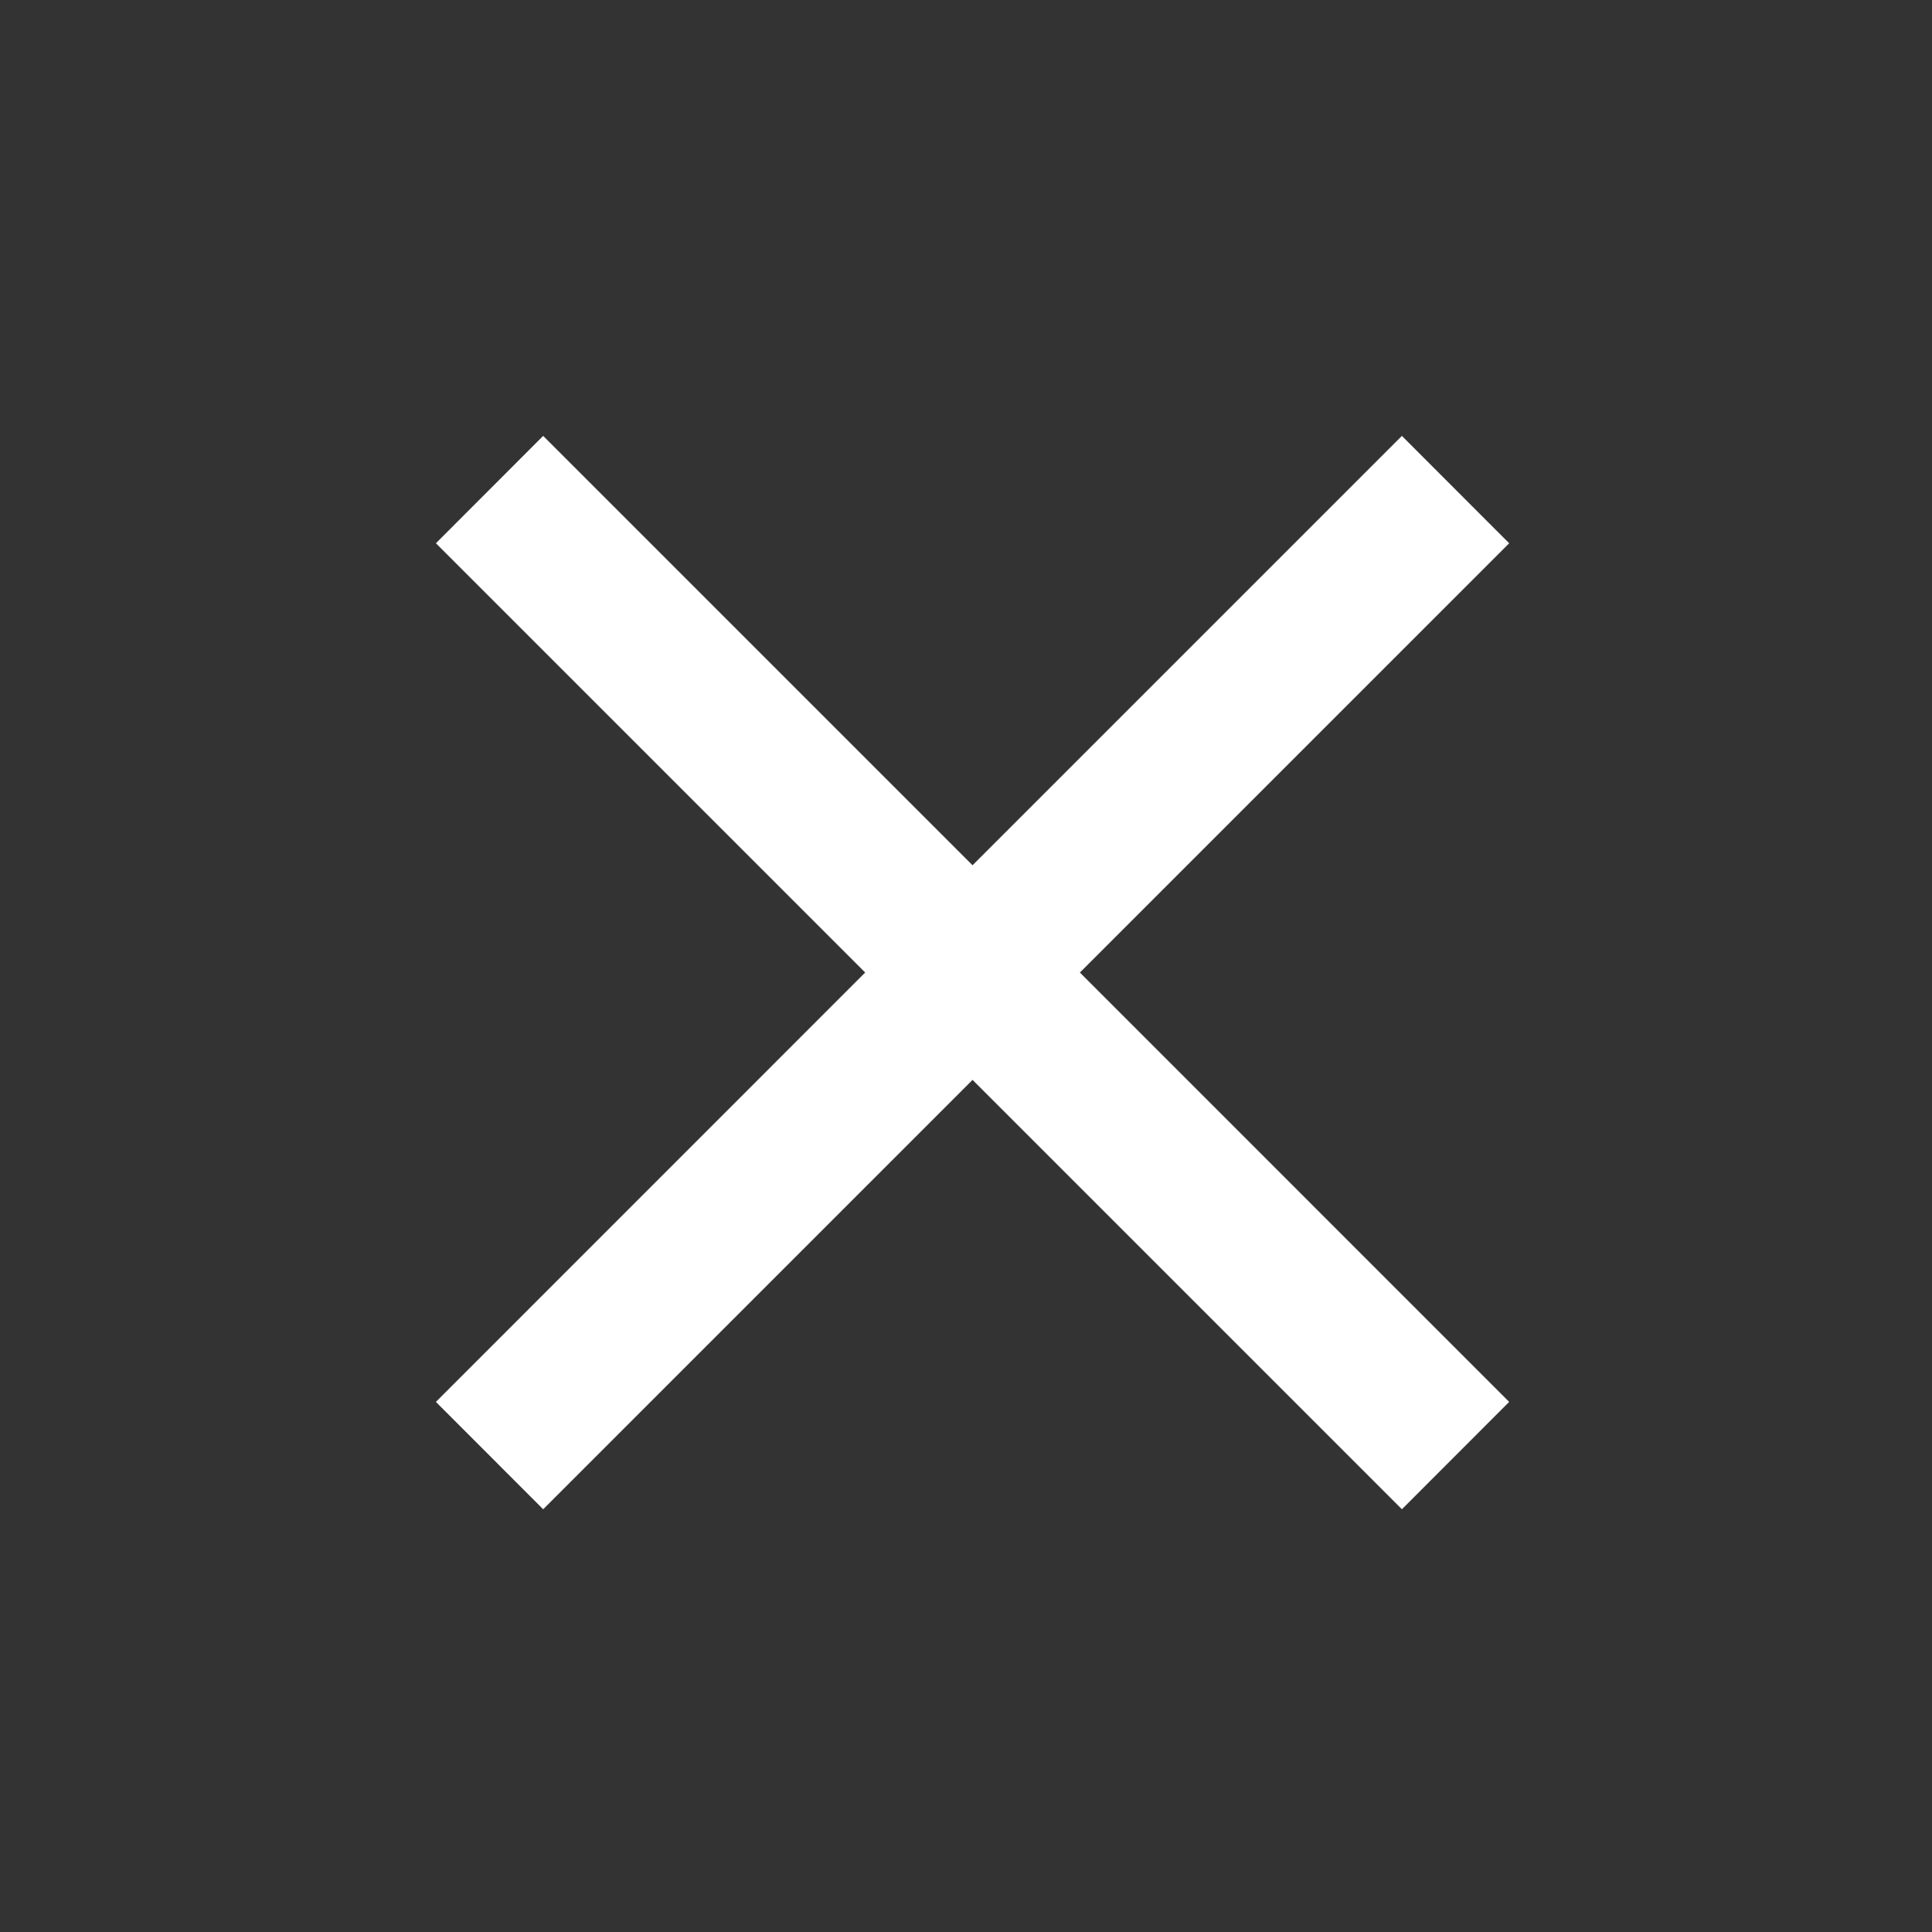 <svg width="21" height="21" viewBox="0 0 21 21" fill="none" xmlns="http://www.w3.org/2000/svg"><rect x="0" y="0" width="21" height="21" fill="#333333" stroke="none"/><path d="M5.904 16.405L4.738 15.238L9.404 10.571L4.738 5.905L5.904 4.738L10.571 9.405L15.238 4.738L16.404 5.905L11.738 10.571L16.404 15.238L15.238 16.405L10.571 11.738L5.904 16.405Z" fill="white"/></svg>
